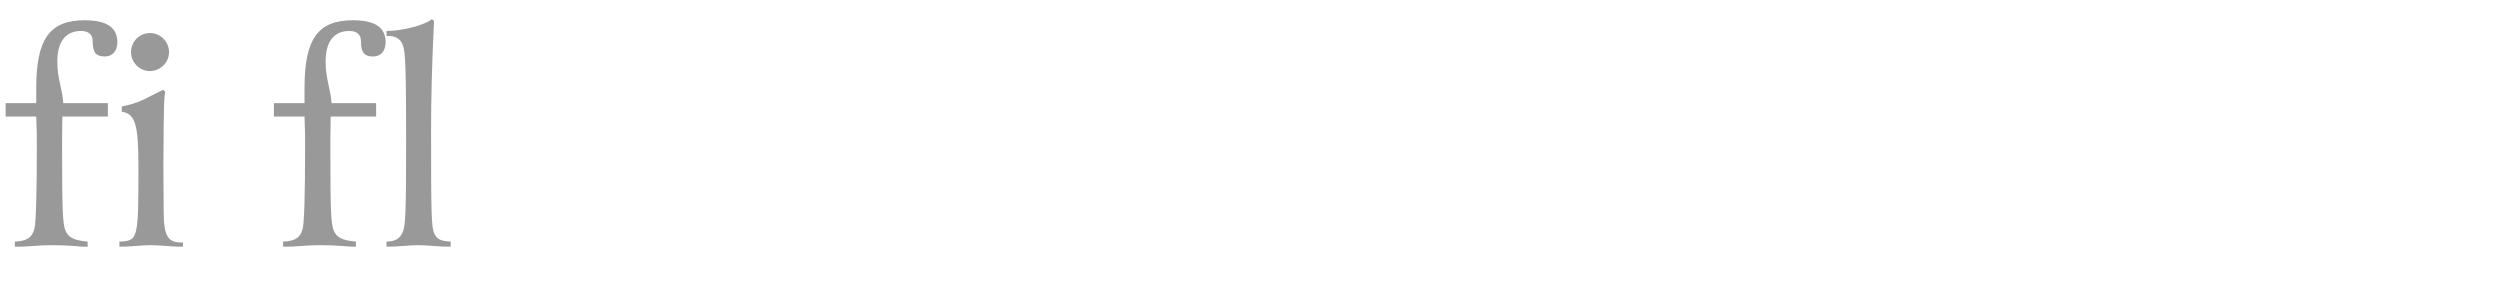 <?xml version="1.0" encoding="utf-8"?>
<!-- Generator: Adobe Illustrator 16.0.4, SVG Export Plug-In . SVG Version: 6.00 Build 0)  -->
<!DOCTYPE svg PUBLIC "-//W3C//DTD SVG 1.1//EN" "http://www.w3.org/Graphics/SVG/1.1/DTD/svg11.dtd">
<svg version="1.1" id="Ebene_1" xmlns="http://www.w3.org/2000/svg" xmlns:xlink="http://www.w3.org/1999/xlink" x="0px" y="0px"
	 width="345px" height="40px" viewBox="0 0 345 40" enable-background="new 0 0 345 40" xml:space="preserve">
<g>
	<rect y="2.635" fill="none" width="345" height="39.2"/>
	<path fill="#999999" d="M4.755,31.538c0.205-0.819,0.328-4.675,0.328-11.356c0-1.23,0-2.133-0.082-4.101H0.778v-1.845h4.223v-2.092
		c0-6.765,1.845-9.348,6.683-9.348c3.034,0,4.51,0.984,4.51,3.034c0,1.188-0.656,1.968-1.722,1.968c-1.23,0-1.681-0.574-1.681-2.091
		c0-0.943-0.574-1.435-1.599-1.435c-2.132,0-3.28,1.476-3.28,4.223c0,2.46,0.697,3.73,0.82,5.74h6.15v1.845H8.609
		c-0.041,2.337-0.041,3.403-0.041,4.387c0,8.446,0.082,10.373,0.451,11.316c0.41,1.024,1.23,1.394,3.075,1.558v0.697h-0.615
		c-0.615,0-1.845-0.205-4.264-0.205c-0.902,0-1.845,0.041-2.829,0.123c-1.107,0.082-1.312,0.082-1.64,0.082H2.049v-0.697
		C3.73,33.26,4.428,32.809,4.755,31.538z"/>
	<path fill="#999999" d="M19.104,22.928c0-5.74-0.451-7.257-2.296-7.503v-0.737c1.271-0.246,2.132-0.533,2.993-0.943l2.706-1.354
		l0.287,0.287c-0.164,0.861-0.164,2.051-0.205,4.469l-0.041,5.822l0.041,6.191c0,3.443,0.574,4.387,2.665,4.305v0.574h-0.738
		c-0.287,0-0.615-0.041-1.435-0.082c-0.943-0.082-1.681-0.123-2.255-0.123c-0.533,0-1.312,0.041-2.255,0.123
		c-1.148,0.082-1.148,0.082-2.091,0.082v-0.697C19.063,33.219,19.104,33.096,19.104,22.928z M23.328,7.184
		c0,1.436-1.189,2.624-2.665,2.624c-1.394,0-2.583-1.188-2.583-2.624c0-1.476,1.189-2.624,2.624-2.624S23.328,5.749,23.328,7.184z"
		/>
	<path fill="#999999" d="M41.777,31.538c0.205-0.819,0.328-4.675,0.328-11.356c0-1.23,0-2.133-0.082-4.101H37.8v-1.845h4.223v-2.092
		c0-6.765,1.845-9.348,6.683-9.348c3.034,0,4.51,0.984,4.51,3.034c0,1.188-0.656,1.968-1.722,1.968c-1.23,0-1.681-0.574-1.681-2.091
		c0-0.943-0.574-1.435-1.599-1.435c-2.132,0-3.28,1.476-3.28,4.223c0,2.46,0.697,3.73,0.82,5.74h6.15v1.845h-6.273
		c-0.041,2.337-0.041,3.403-0.041,4.387c0,8.446,0.082,10.373,0.451,11.316c0.41,1.024,1.23,1.394,3.075,1.558v0.697h-0.615
		c-0.615,0-1.845-0.205-4.264-0.205c-0.902,0-1.845,0.041-2.829,0.123c-1.107,0.082-1.312,0.082-1.64,0.082h-0.697v-0.697
		C40.752,33.26,41.449,32.809,41.777,31.538z"/>
	<path fill="#999999" d="M55.593,31.989c0.369-0.861,0.451-2.747,0.451-12.464c0-9.84-0.082-12.383-0.451-13.285
		c-0.287-0.819-0.984-1.271-1.886-1.271h-0.369V4.273c2.214,0,5.33-0.82,6.273-1.641l0.287,0.287
		c-0.287,5.576-0.41,10.947-0.41,14.842c0,11.891,0.041,13.653,0.451,14.473c0.41,0.82,0.861,1.025,2.255,1.107v0.697
		c-0.902,0-1.107,0-2.214-0.082c-1.025-0.082-1.804-0.123-2.296-0.123c-0.492,0-1.271,0.041-2.255,0.123
		c-1.107,0.082-1.148,0.082-2.091,0.082v-0.697C54.609,33.301,55.184,32.932,55.593,31.989z"/>
</g>
</svg>
